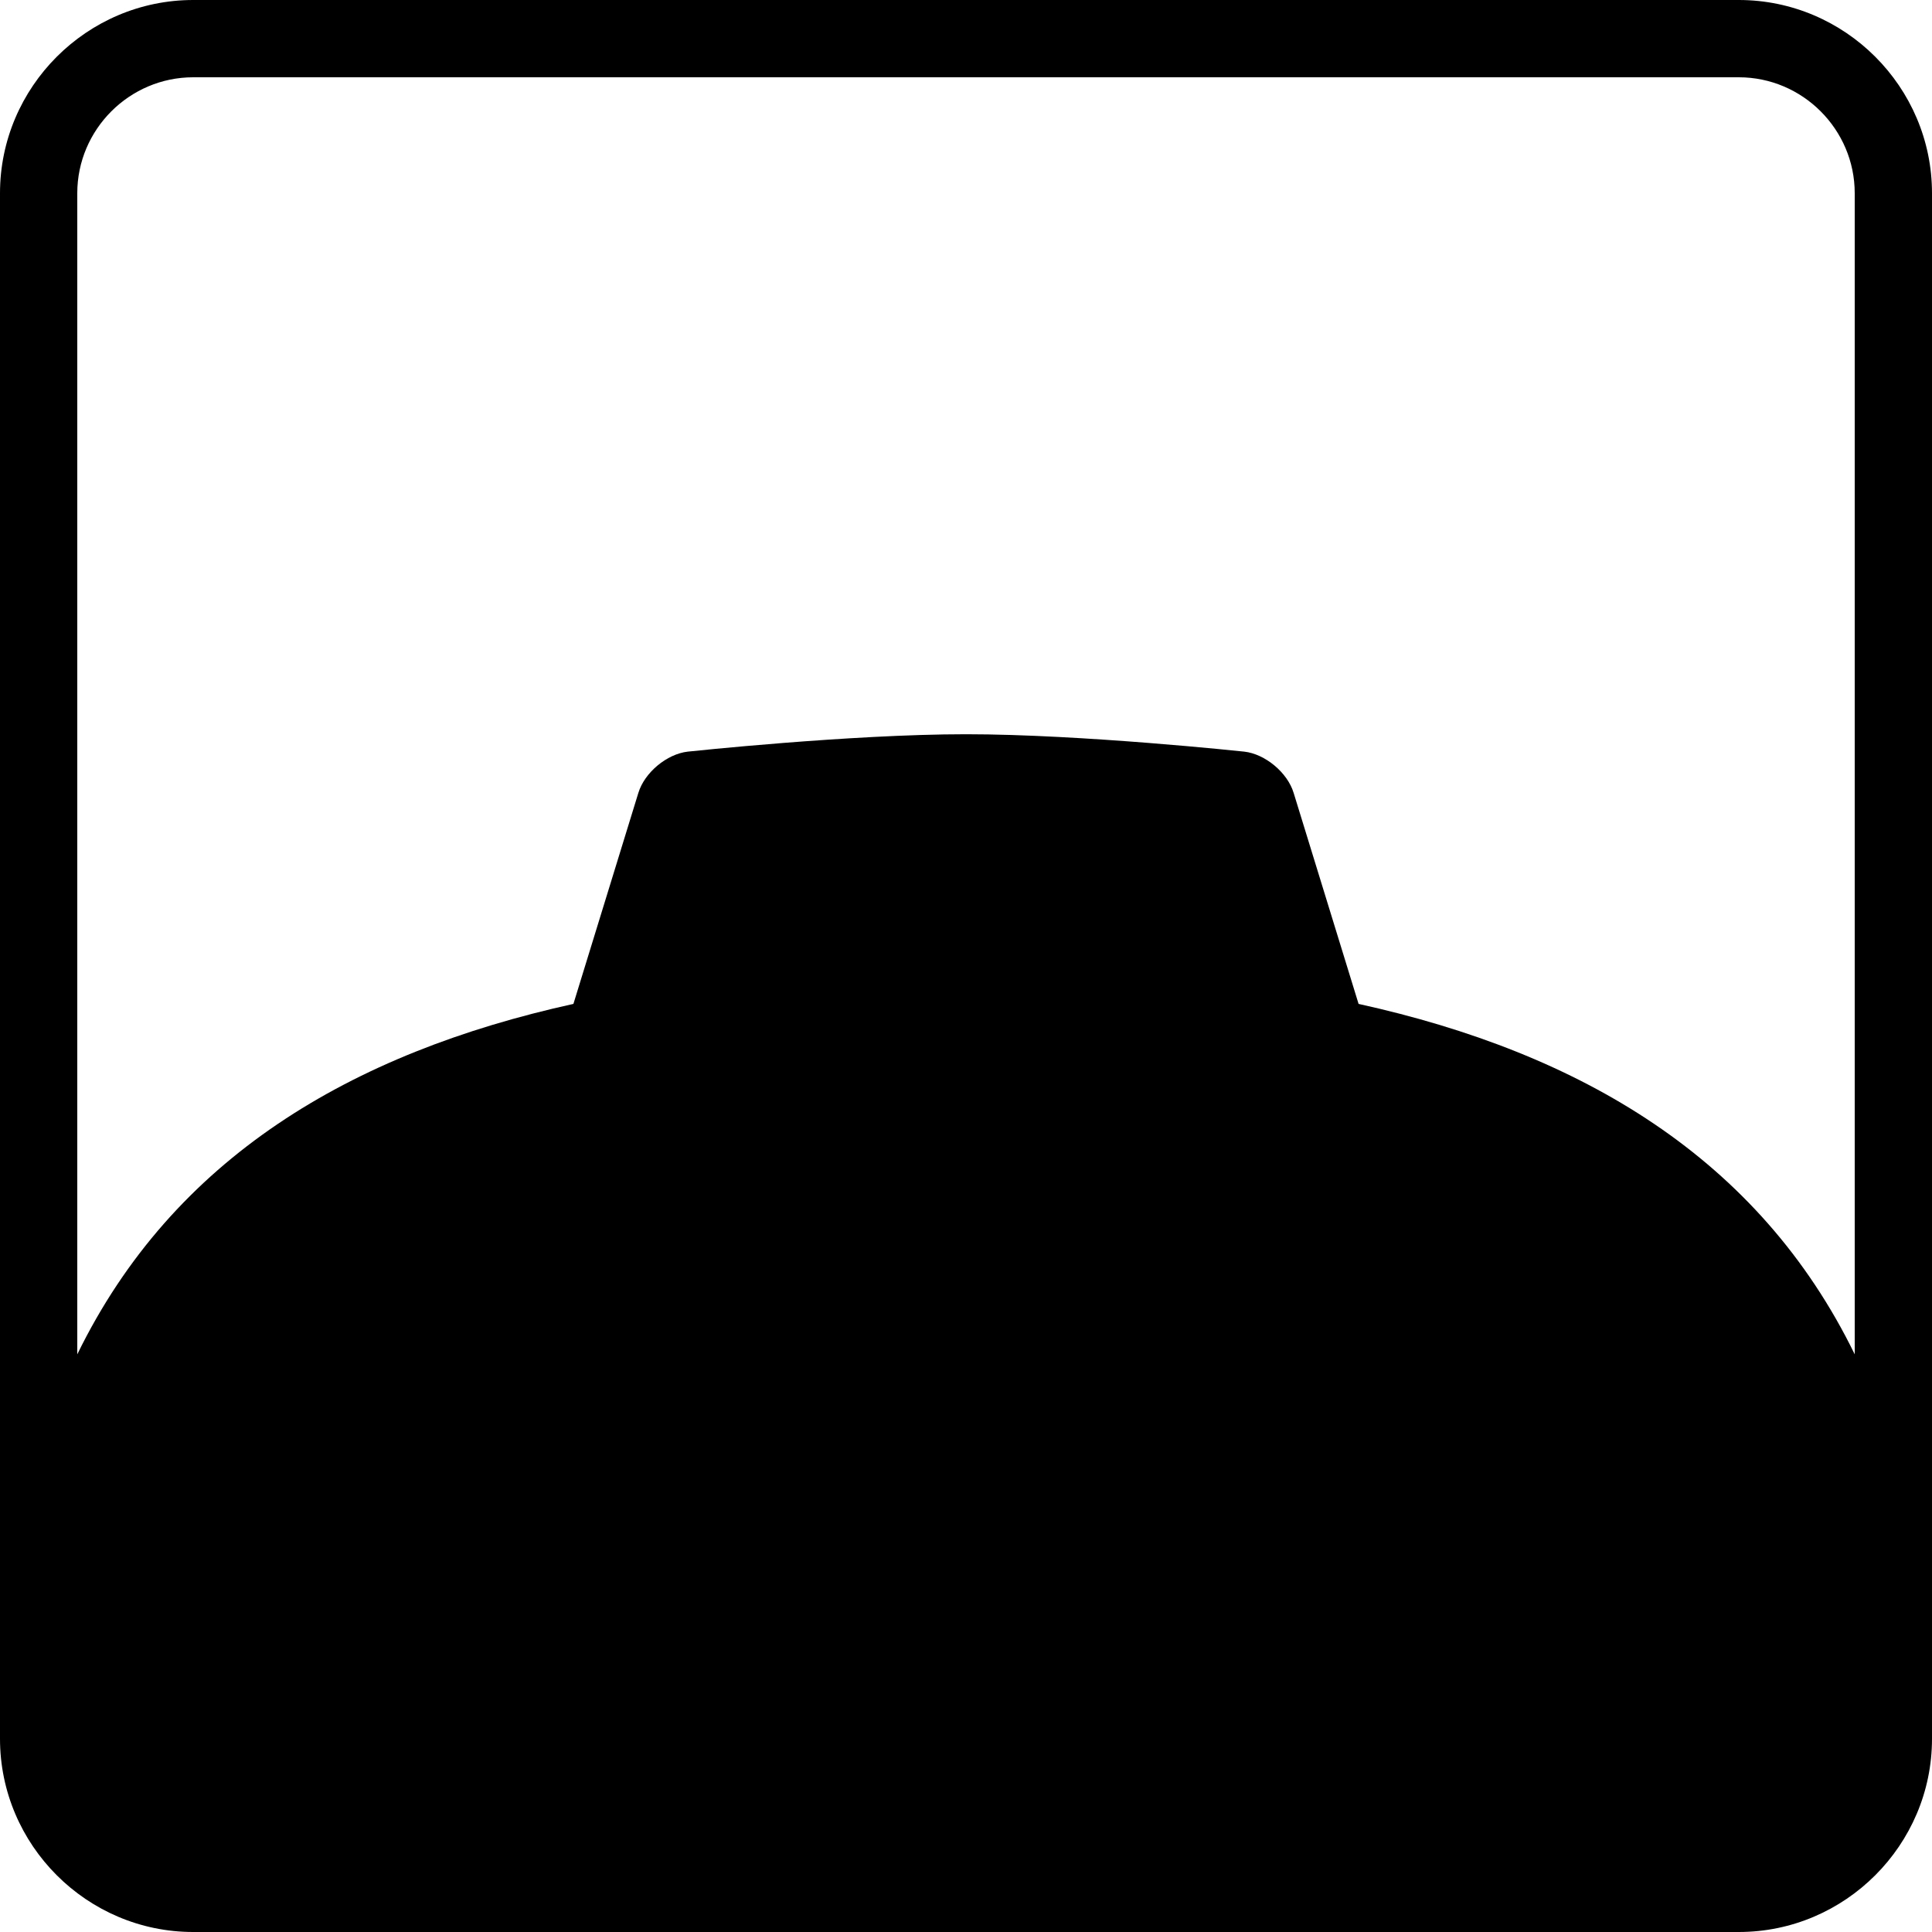 <?xml version="1.0" encoding="utf-8"?>
<!-- Generator: Adobe Illustrator 16.0.0, SVG Export Plug-In . SVG Version: 6.00 Build 0)  -->
<!DOCTYPE svg PUBLIC "-//W3C//DTD SVG 1.1//EN" "http://www.w3.org/Graphics/SVG/1.1/DTD/svg11.dtd">
<svg version="1.1" id="Layer_1" xmlns="http://www.w3.org/2000/svg" xmlns:xlink="http://www.w3.org/1999/xlink" x="0px" y="0px"
	viewBox="0 0 50 50" enable-background="new 0 0 50 50" xml:space="preserve">
<path d="M45,0H5C2.25,0,0,2.25,0,5v40c0,2.75,2.25,5,5,5h40c2.75,0,5-2.25,5-5V5C50,2.25,47.75,0,45,0z M48,35.05
	c-2.48-5.079-7.08-7.8-12.84-9.069l-1.68-5.459c-0.16-0.53-0.74-1.01-1.28-1.07c0,0-4.2-0.45-7.2-0.45s-7.2,0.45-7.2,0.45
	c-0.54,0.06-1.12,0.54-1.28,1.07l-1.68,5.459C9.08,27.25,4.48,29.971,2,35.05V5c0-1.65,1.35-3,3-3h40c1.65,0,3,1.35,3,3V35.05z"/>
</svg>
